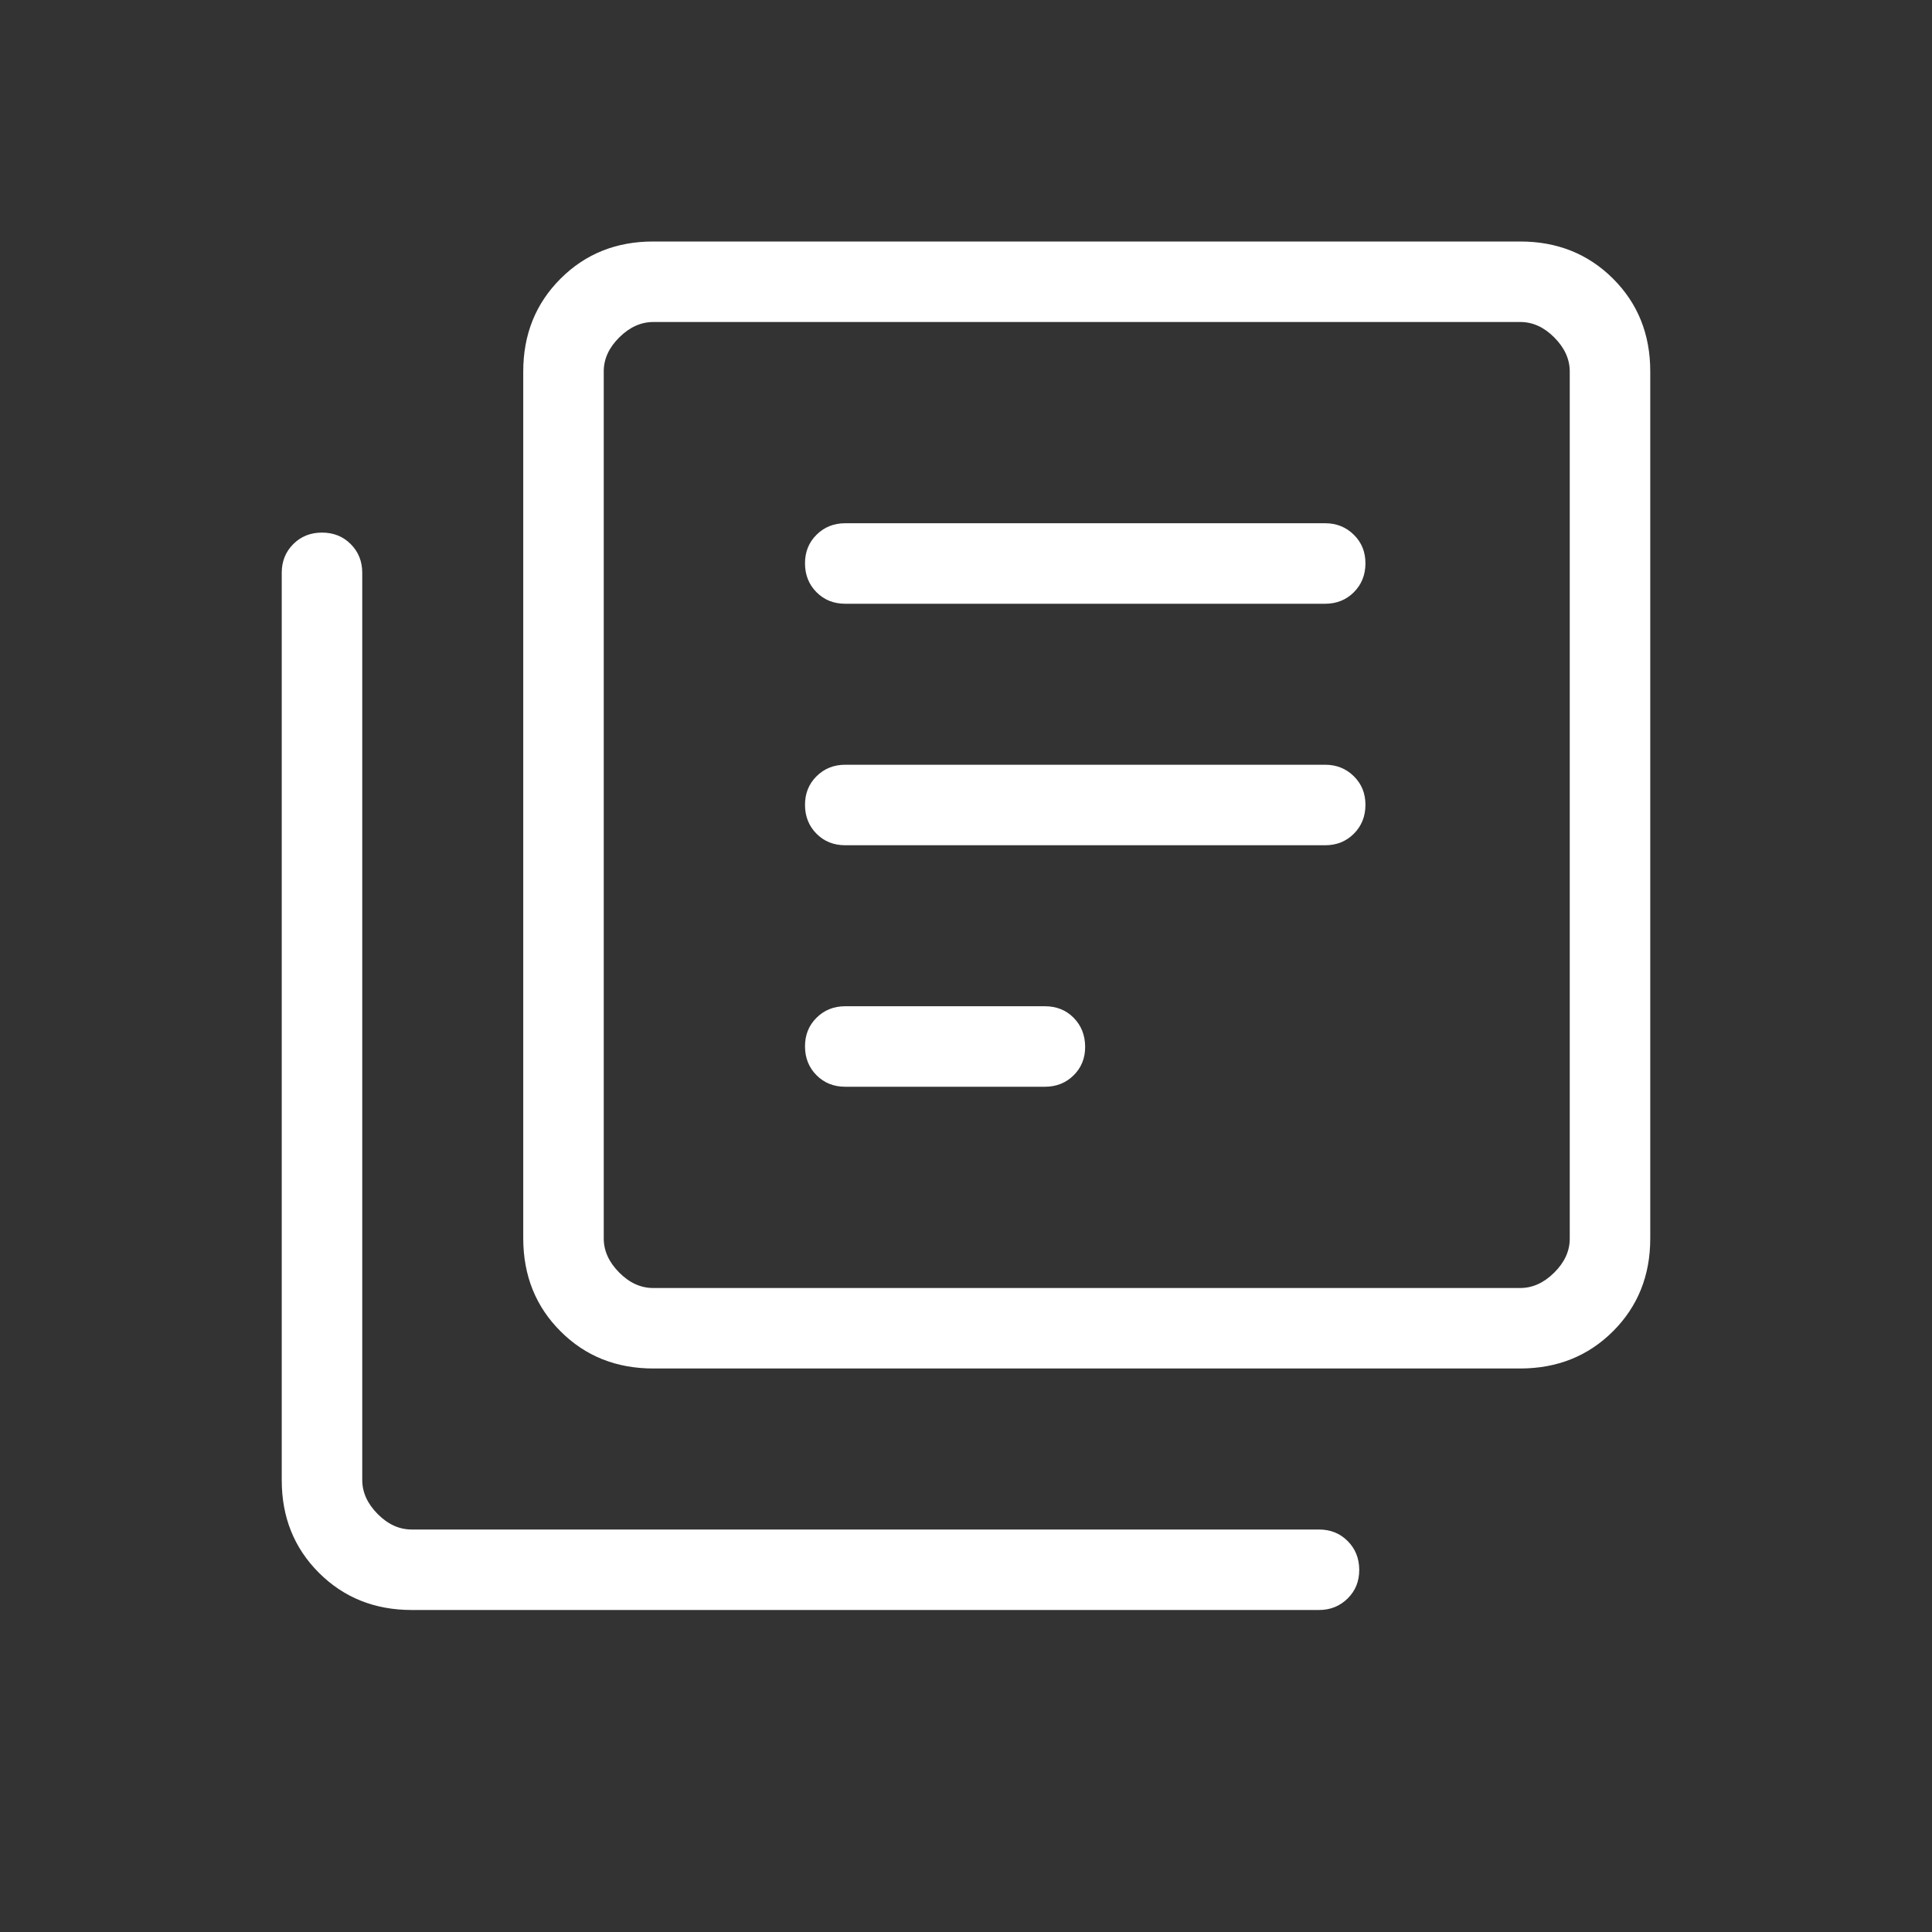 <svg width="100" height="100" viewBox="0 0 100 100" fill="none" xmlns="http://www.w3.org/2000/svg">
<rect x="0" y="0" width="100" height="100" fill="#333333" stroke="none"/>
<path d="M43.75 56.25H54.083C54.678 56.25 55.175 56.051 55.575 55.654C55.975 55.257 56.172 54.761 56.167 54.167C56.161 53.572 55.963 53.076 55.571 52.679C55.179 52.282 54.683 52.083 54.083 52.083H43.75C43.158 52.083 42.663 52.282 42.263 52.679C41.863 53.076 41.664 53.572 41.667 54.167C41.669 54.761 41.868 55.257 42.263 55.654C42.657 56.051 43.153 56.25 43.75 56.25ZM43.75 43.75H68.592C69.183 43.75 69.678 43.551 70.075 43.154C70.472 42.757 70.672 42.261 70.675 41.667C70.678 41.072 70.478 40.576 70.075 40.179C69.672 39.782 69.178 39.583 68.592 39.583H43.75C43.158 39.583 42.663 39.782 42.263 40.179C41.863 40.576 41.664 41.072 41.667 41.667C41.669 42.261 41.868 42.757 42.263 43.154C42.657 43.551 43.153 43.75 43.75 43.75ZM43.75 31.25H68.592C69.183 31.25 69.678 31.051 70.075 30.654C70.472 30.257 70.672 29.761 70.675 29.167C70.678 28.572 70.478 28.076 70.075 27.679C69.672 27.282 69.178 27.083 68.592 27.083H43.75C43.158 27.083 42.663 27.282 42.263 27.679C41.863 28.076 41.664 28.572 41.667 29.167C41.669 29.761 41.868 30.257 42.263 30.654C42.657 31.051 43.153 31.25 43.75 31.25ZM33.817 70.833C31.897 70.833 30.296 70.192 29.013 68.908C27.729 67.625 27.086 66.024 27.083 64.104V19.229C27.083 17.312 27.726 15.711 29.013 14.425C30.299 13.139 31.9 12.497 33.817 12.5H78.688C80.604 12.5 82.206 13.142 83.492 14.425C84.778 15.708 85.419 17.31 85.417 19.229V64.104C85.417 66.021 84.775 67.621 83.492 68.904C82.208 70.188 80.606 70.831 78.683 70.833H33.817ZM33.817 66.667H78.688C79.326 66.667 79.914 66.4 80.45 65.867C80.986 65.333 81.253 64.746 81.25 64.104V19.229C81.25 18.59 80.983 18.003 80.45 17.467C79.917 16.931 79.328 16.664 78.683 16.667H33.817C33.175 16.667 32.586 16.933 32.05 17.467C31.514 18 31.247 18.587 31.25 19.229V64.104C31.25 64.743 31.517 65.331 32.05 65.867C32.583 66.403 33.171 66.669 33.813 66.667M21.312 83.333C19.396 83.333 17.794 82.692 16.508 81.408C15.222 80.125 14.581 78.524 14.583 76.604V29.646C14.583 29.054 14.782 28.56 15.179 28.163C15.576 27.765 16.072 27.567 16.667 27.567C17.261 27.567 17.757 27.765 18.154 28.163C18.551 28.56 18.75 29.056 18.75 29.65V76.604C18.75 77.243 19.017 77.831 19.55 78.367C20.083 78.903 20.671 79.169 21.312 79.167H68.271C68.863 79.167 69.357 79.365 69.754 79.763C70.151 80.16 70.351 80.656 70.354 81.25C70.357 81.844 70.157 82.34 69.754 82.737C69.351 83.135 68.857 83.333 68.271 83.333H21.312Z" fill="white"/>
</svg>
